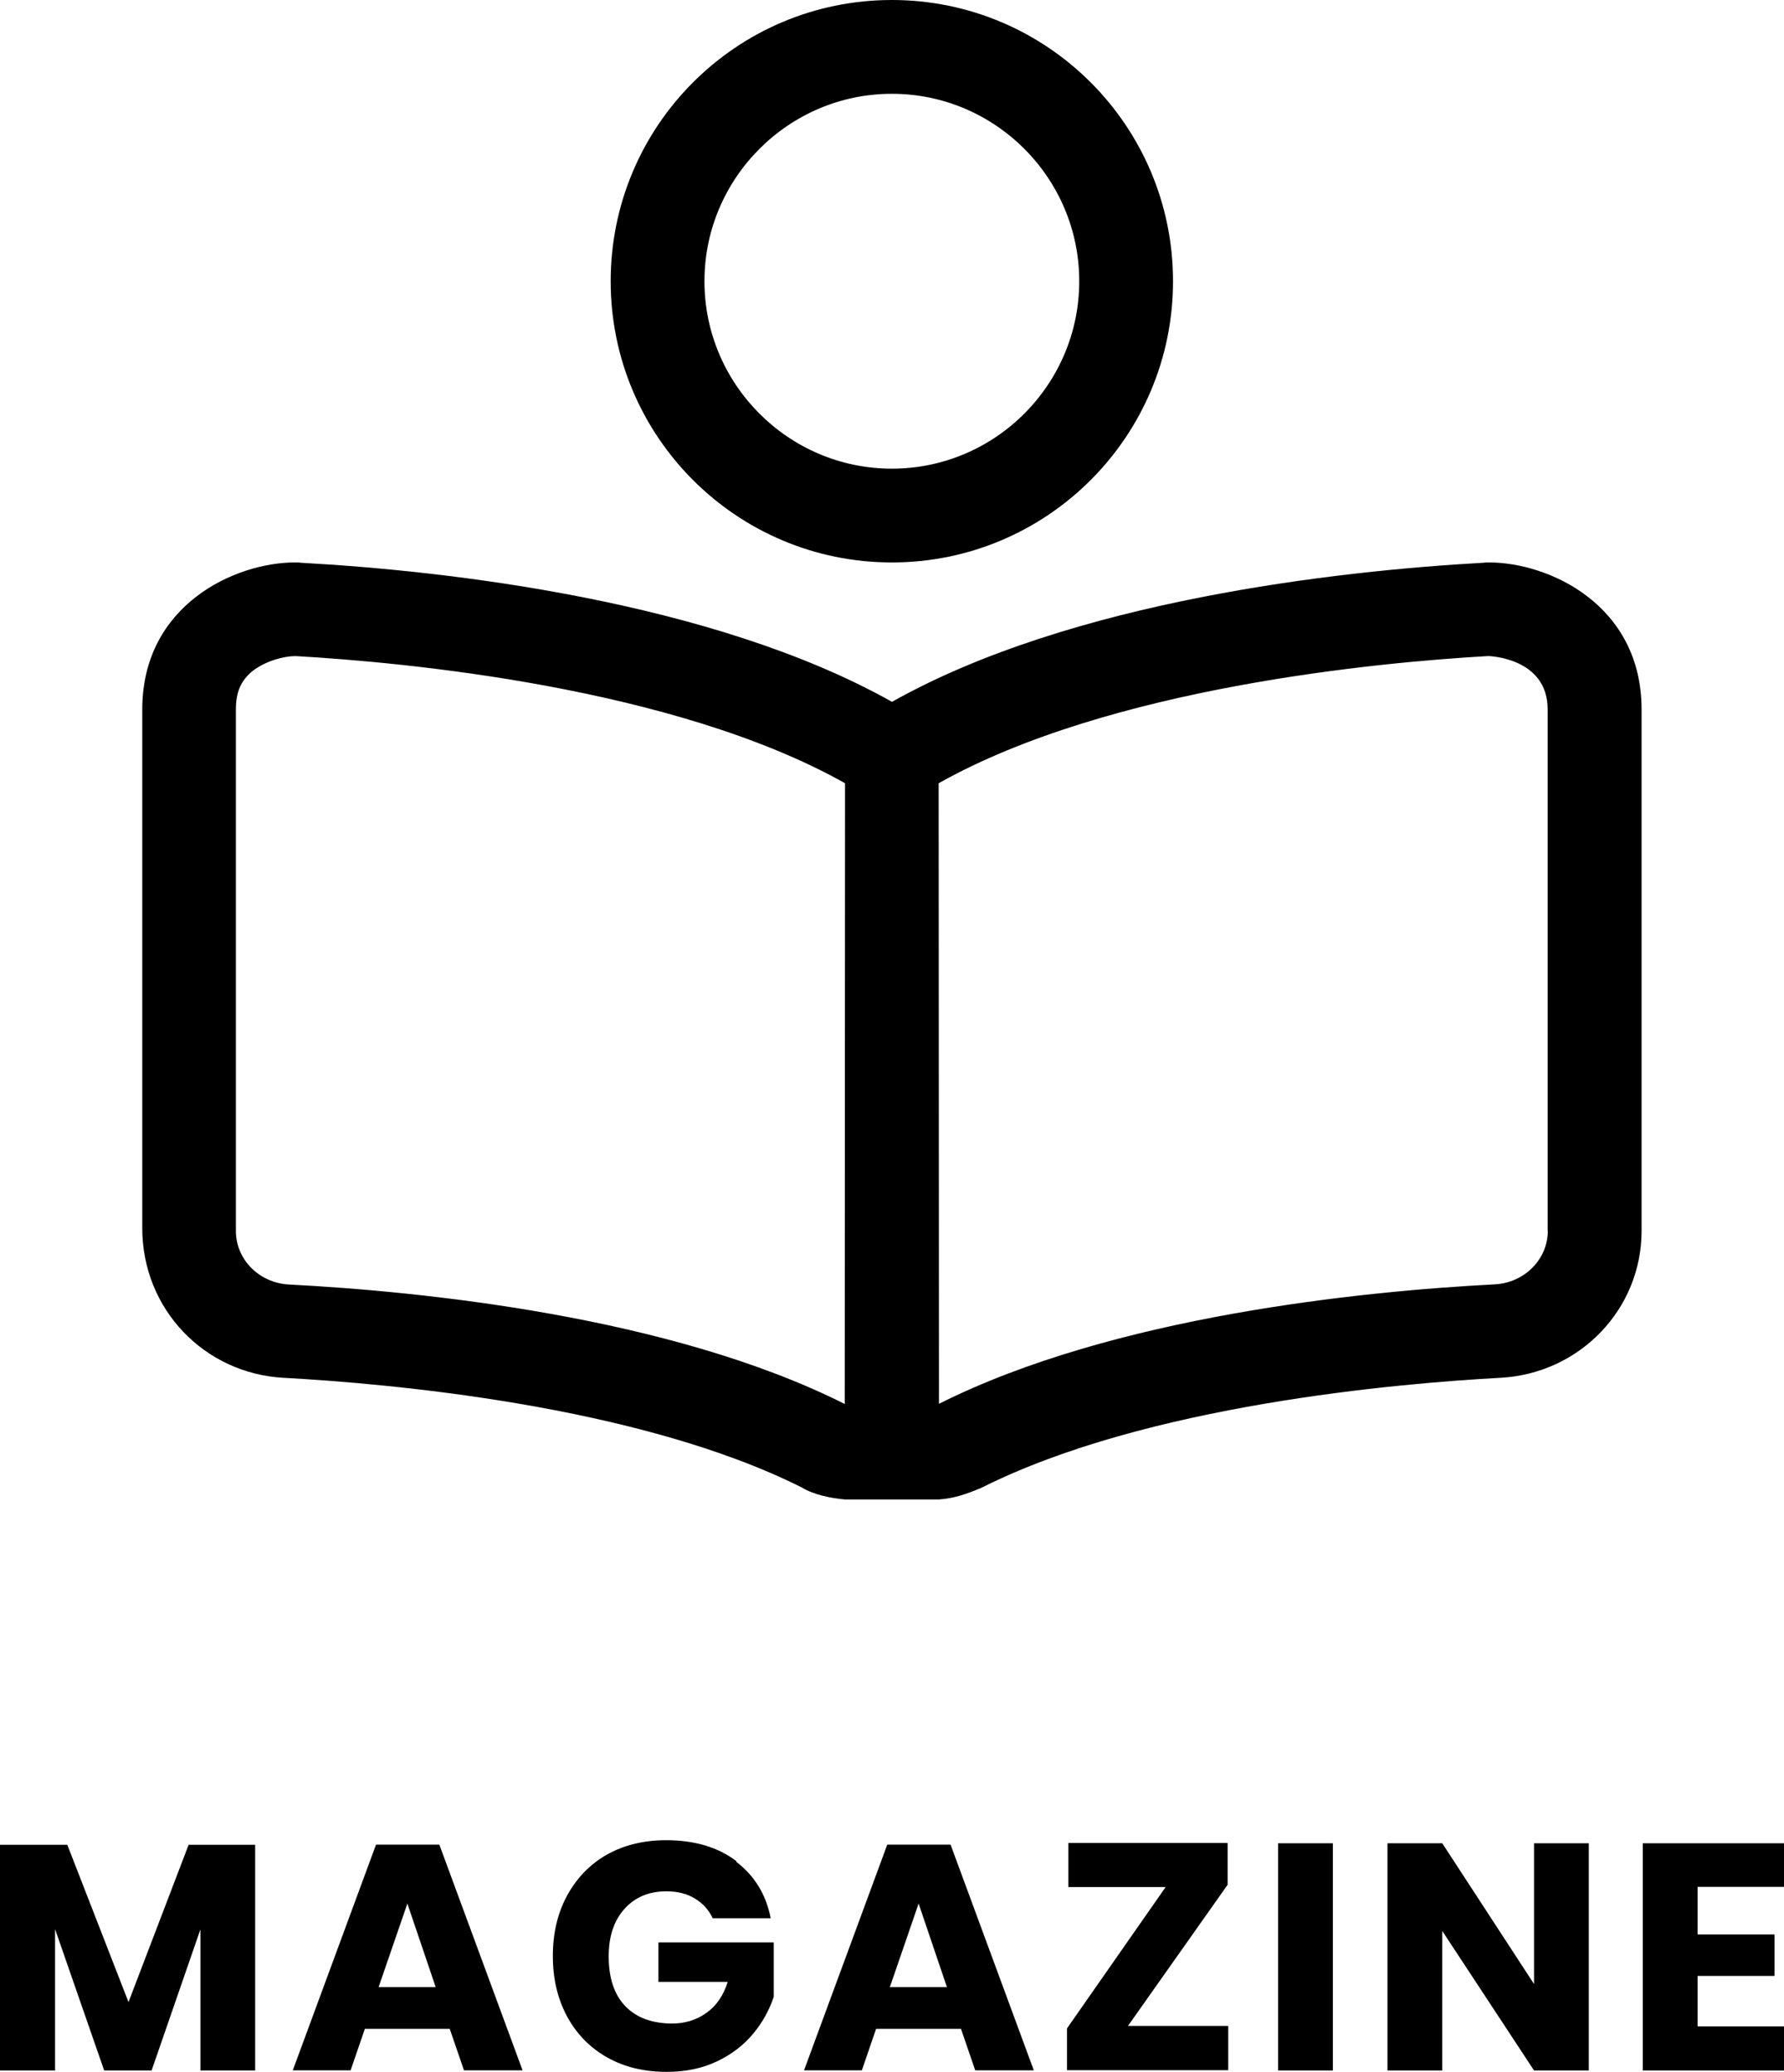 <?xml version="1.0" encoding="UTF-8"?><svg id="Layer_1" xmlns="http://www.w3.org/2000/svg" viewBox="0 0 116.62 135.42"><path d="M97.34,36.76c-.12,0-.26,0-.38,.02-9.55,.53-26.9,2.48-38.65,9.09-11.75-6.6-29.1-8.57-38.65-9.09-.11-.02-.26-.02-.38-.02-3.9,0-9.98,2.76-9.98,9.61v33.9c0,5.3,4.07,9.51,9.26,9.78,6.58,.36,23.07,1.75,33.88,7.18,.71,.44,1.84,.69,2.8,.77h6.13c.96-.07,1.74-.32,2.8-.77,10.82-5.43,27.3-6.82,33.88-7.18,5.2-.26,9.26-4.47,9.26-9.6V46.37c0-6.85-6.07-9.61-9.97-9.61h0Zm-42.12,55s.02,.02,0,0c-11.42-5.74-27.68-7.36-36.35-7.81-1.94-.11-3.45-1.64-3.45-3.5V46.37c0-1.17,.34-1.91,1.12-2.54,.86-.64,2.01-.95,2.78-.95,7.08,.4,24.74,2.03,35.92,8.31l-.02,40.57Zm45.96-11.31c0,1.84-1.51,3.38-3.45,3.49-8.66,.45-24.92,2.07-36.35,7.81-.02,.02,.02,0,0,0l-.02-40.56c11.18-6.28,28.83-7.91,35.89-8.31h.07s3.85,.1,3.85,3.48v34.08h0ZM58.3,36.76c10.15,0,18.38-8.23,18.38-18.38S68.45,0,58.3,0s-18.38,8.23-18.38,18.38,8.23,18.38,18.38,18.38Zm0-30.63c6.75,0,12.25,5.5,12.25,12.25s-5.5,12.25-12.25,12.25-12.25-5.51-12.25-12.25,5.51-12.25,12.25-12.25Z"/><g><path d="M16.68,120.57v14.75h-3.58v-9.22l-3.19,9.22h-3.1l-3.21-9.24v9.24H0v-14.75H4.4l4,10.28,3.93-10.28h4.35Z"/><path d="M29.41,132.6h-5.56l-.93,2.71h-3.78l5.44-14.75h4.14l5.44,14.75h-3.83l-.93-2.71Zm-.93-2.73l-1.85-5.46-1.88,5.46h3.72Z"/><path d="M48.13,121.68c1.2,.92,1.95,2.14,2.25,3.69h-3.79c-.25-.53-.63-.96-1.15-1.28s-1.14-.48-1.88-.48c-1.14,0-2.04,.38-2.73,1.14s-1.04,1.8-1.04,3.11c0,1.41,.36,2.5,1.08,3.25s1.74,1.14,3.08,1.14c.85,0,1.6-.24,2.25-.71s1.1-1.14,1.37-2.01h-4.53v-2.58h7.54v3.55c-.29,.87-.73,1.68-1.35,2.42-.62,.75-1.41,1.35-2.35,1.8-.96,.46-2.06,.69-3.29,.69-1.5,0-2.81-.32-3.93-.96s-1.98-1.53-2.6-2.68c-.62-1.16-.92-2.46-.92-3.93s.3-2.78,.92-3.93c.62-1.14,1.47-2.04,2.58-2.68,1.11-.63,2.42-.96,3.9-.96,1.86,0,3.39,.45,4.6,1.37l-.02,.04Z"/><path d="M62.83,132.6h-5.56l-.93,2.71h-3.78l5.44-14.75h4.14l5.44,14.75h-3.83l-.93-2.71Zm-.93-2.73l-1.85-5.46-1.88,5.46h3.72Z"/><path d="M73.74,132.41h6.55v2.89h-10.54v-2.73l6.45-9.24h-6.36v-2.88h10.41v2.73l-6.51,9.22h0Z"/><path d="M87.13,120.47v14.85h-3.58v-14.85h3.58Z"/><path d="M103.86,135.32h-3.58l-6-9.12v9.12h-3.58v-14.85h3.58l6,9.2v-9.2h3.58v14.85Z"/><path d="M110.97,123.32v3.11h5.03v2.71h-5.03v3.3h5.66v2.88h-9.24v-14.85h9.24v2.85h-5.66Z"/></g></svg>